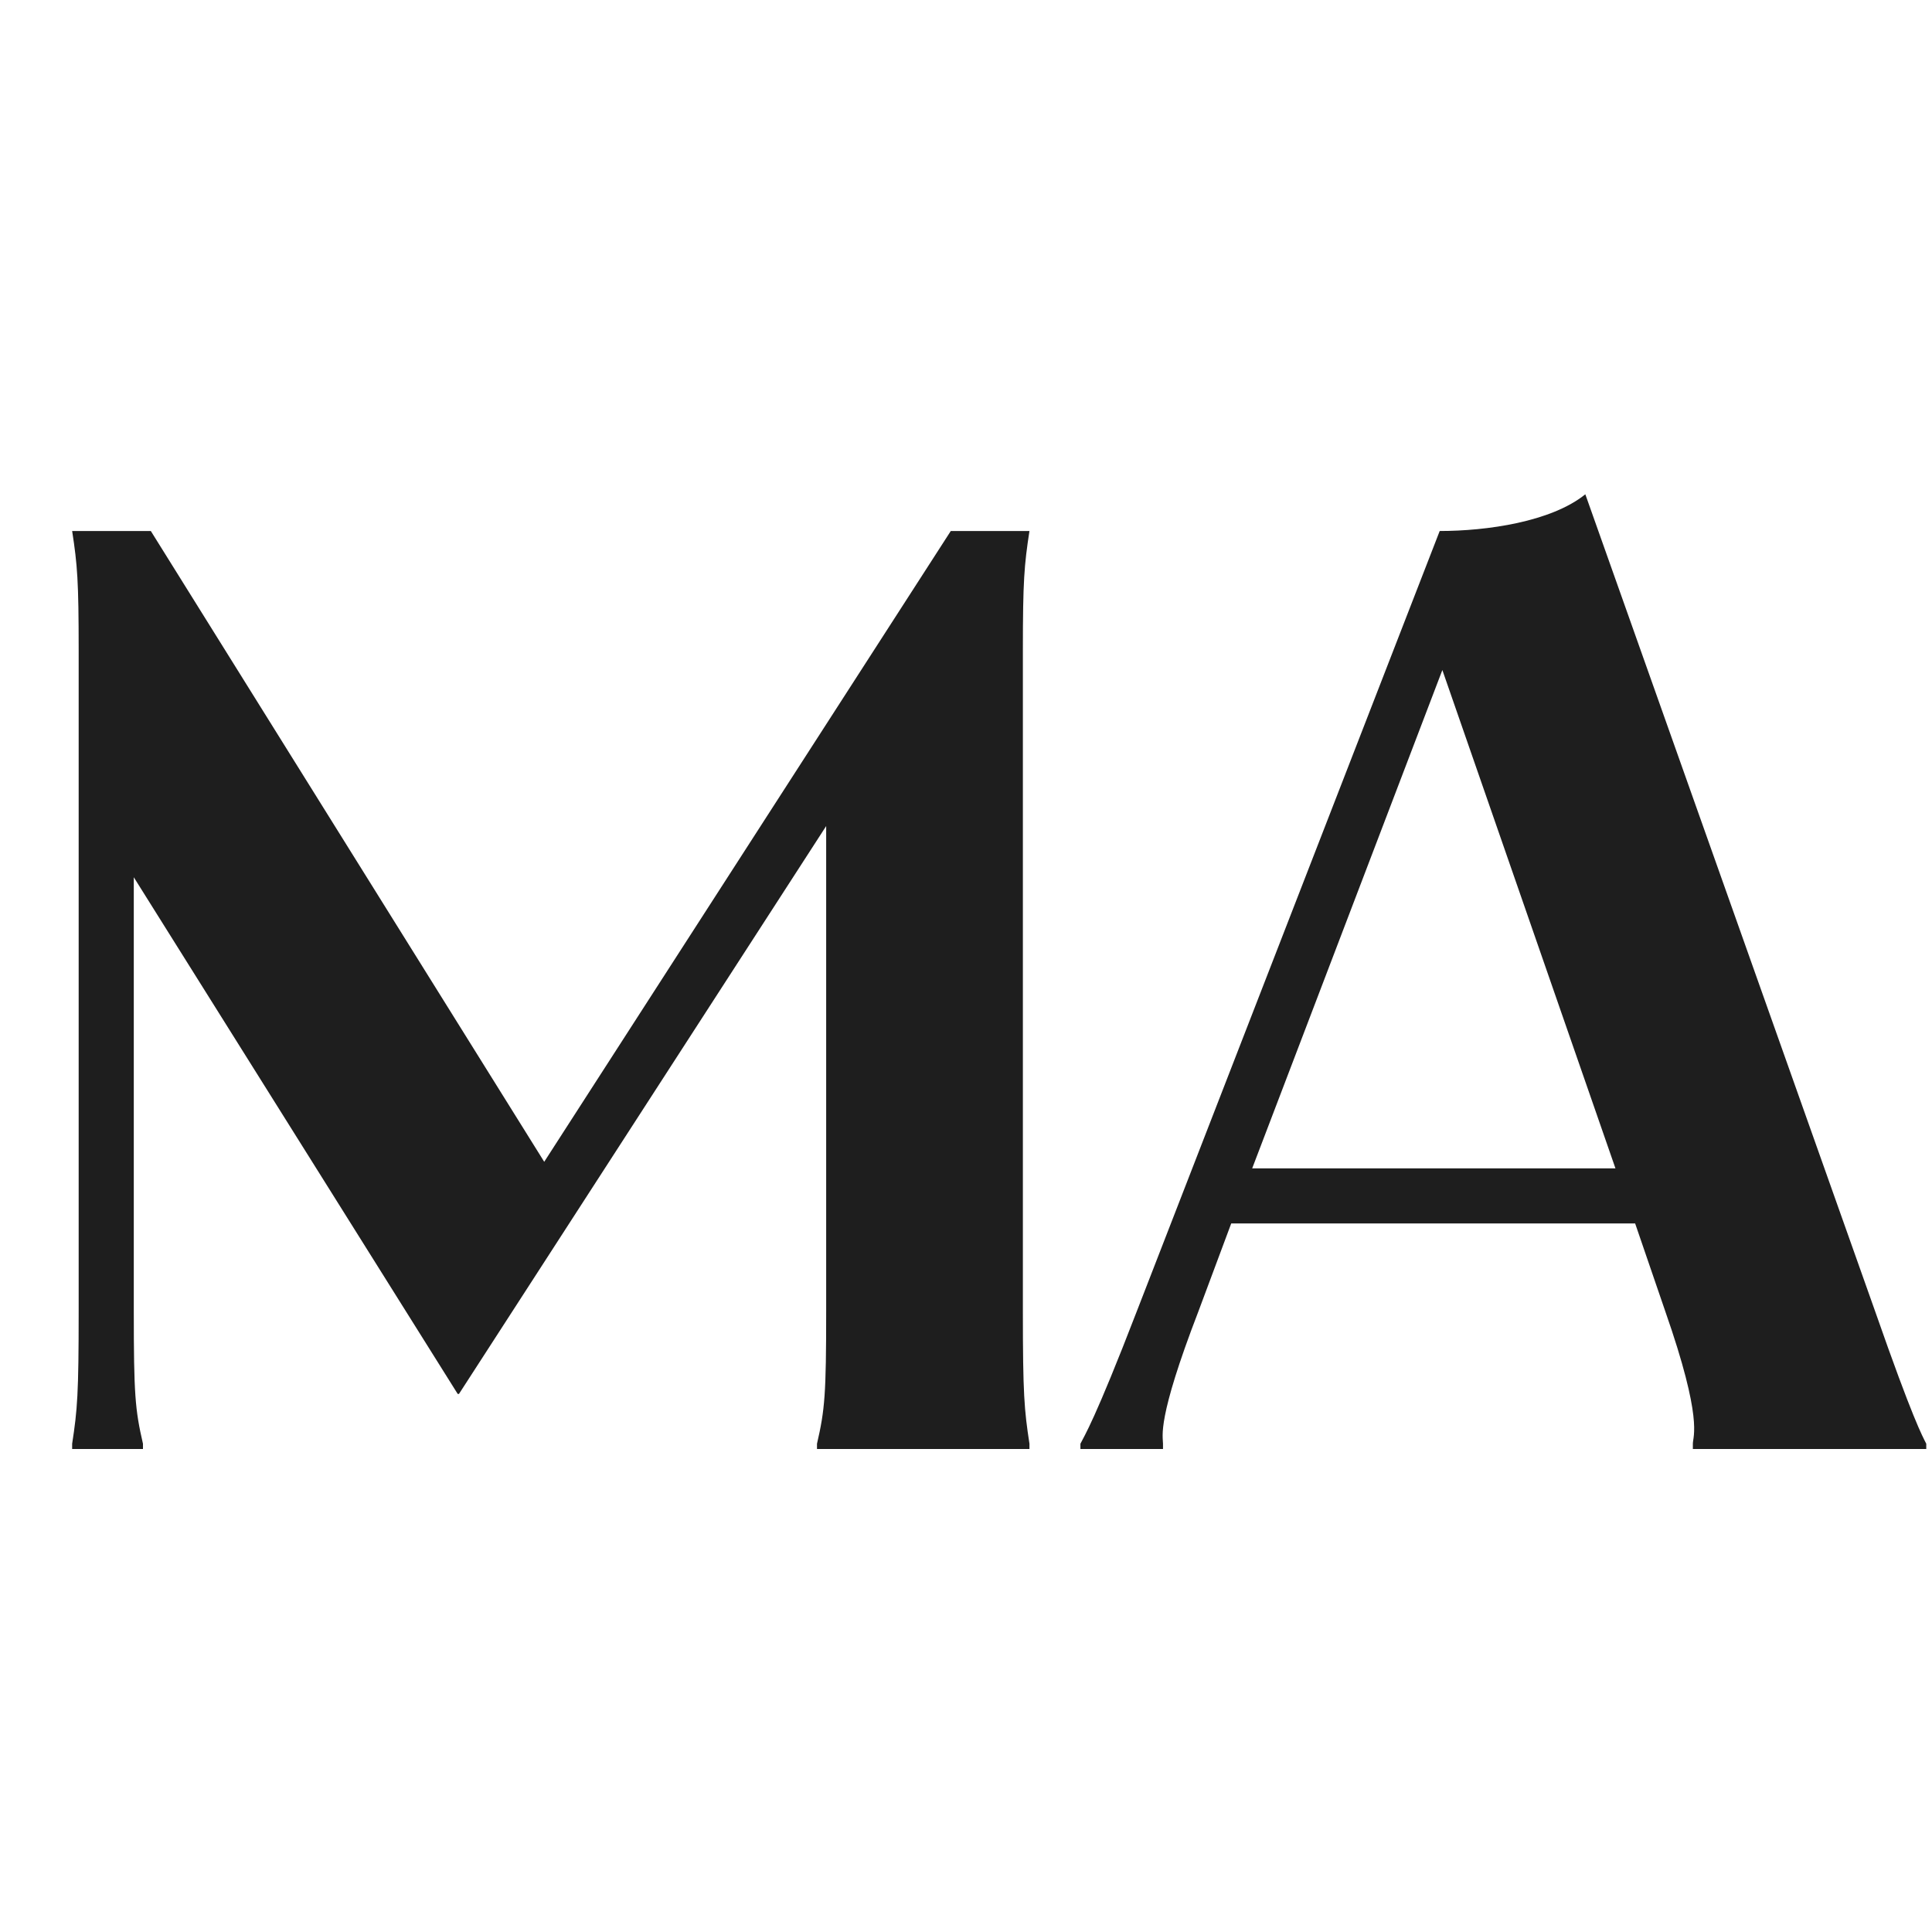 <?xml version="1.0" encoding="UTF-8"?> <svg xmlns="http://www.w3.org/2000/svg" width="32" height="32" viewBox="0 0 32 32" fill="none"><path d="M1.195 8.795H2.498L9.014 19.243L15.748 8.795H17.051C16.964 9.36 16.942 9.621 16.942 10.772V21.719C16.942 23.088 16.964 23.348 17.051 23.913V24H13.532V23.913C13.663 23.348 13.684 23.088 13.684 21.719V13.682L7.602 23.088H7.581L2.216 14.53V21.719C2.216 23.088 2.237 23.348 2.368 23.913V24H1.195V23.913C1.282 23.348 1.303 23.088 1.303 21.719V10.772C1.303 9.621 1.282 9.36 1.195 8.795ZM23.846 8.795C24.628 8.795 25.693 8.643 26.258 8.187L31.058 21.719C31.688 23.522 31.84 23.783 31.905 23.913V24H28.039V23.913C28.039 23.783 28.212 23.522 27.582 21.719L27.083 20.264H20.393L19.85 21.719C19.155 23.522 19.263 23.783 19.263 23.913V24H17.895V23.913C17.96 23.783 18.134 23.522 18.829 21.719L23.846 8.795ZM20.74 19.352H26.757L23.89 11.098L20.74 19.352Z" fill="#1E1E1E"></path></svg> 